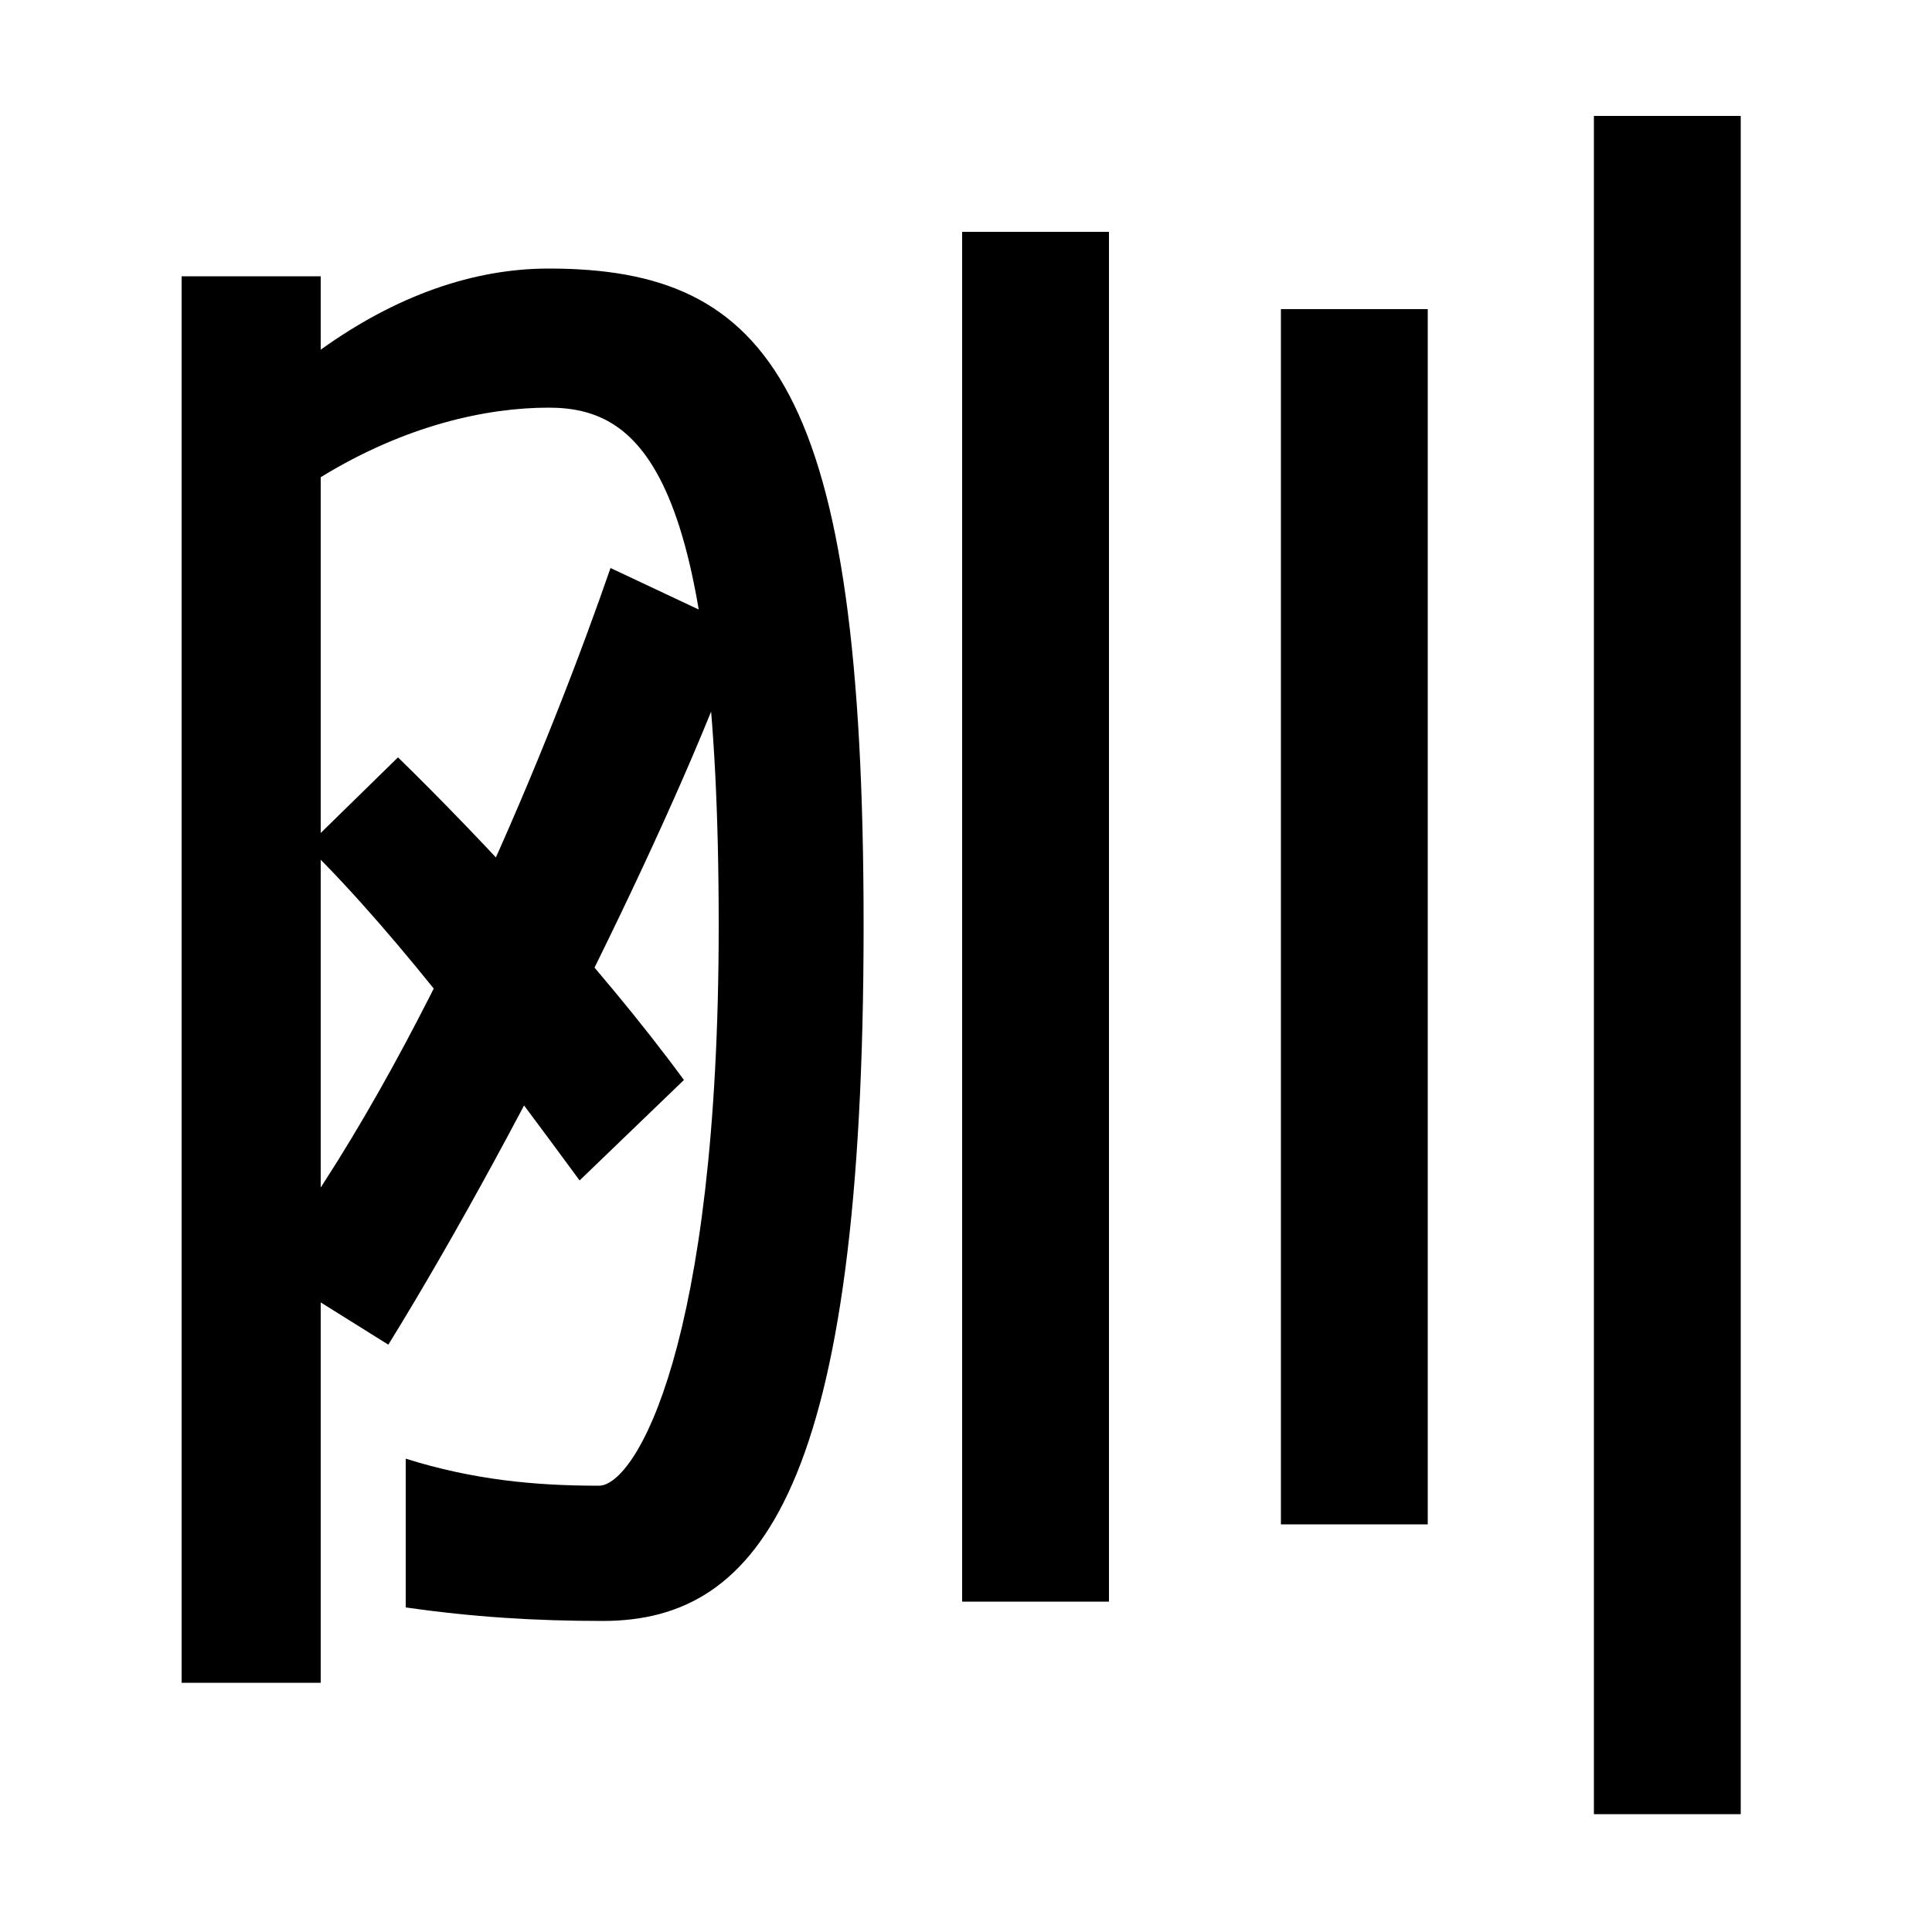 <svg xmlns="http://www.w3.org/2000/svg" width="1000" height="1000"><path d="M663 91H739V720H663ZM825 -59H901V820H825ZM498 51H574V760H498ZM94 9H166V633C210 660 252 669 284 669C332 669 372 635 372 401C372 184 329 111 310 111C277 111 245 114 210 125V48C245 43 277 41 312 41C394 41 447 111 447 401C447 679 399 741 284 741C245 741 205 727 166 699V737H94ZM137 224 201 184C272 299 356 471 384 554L316 586C287 502 220 333 137 224ZM300 269 354 321C310 381 249 446 206 488L159 442C208 394 261 322 300 269Z" transform="translate(0, 880) scale(1,-1)" /></svg>